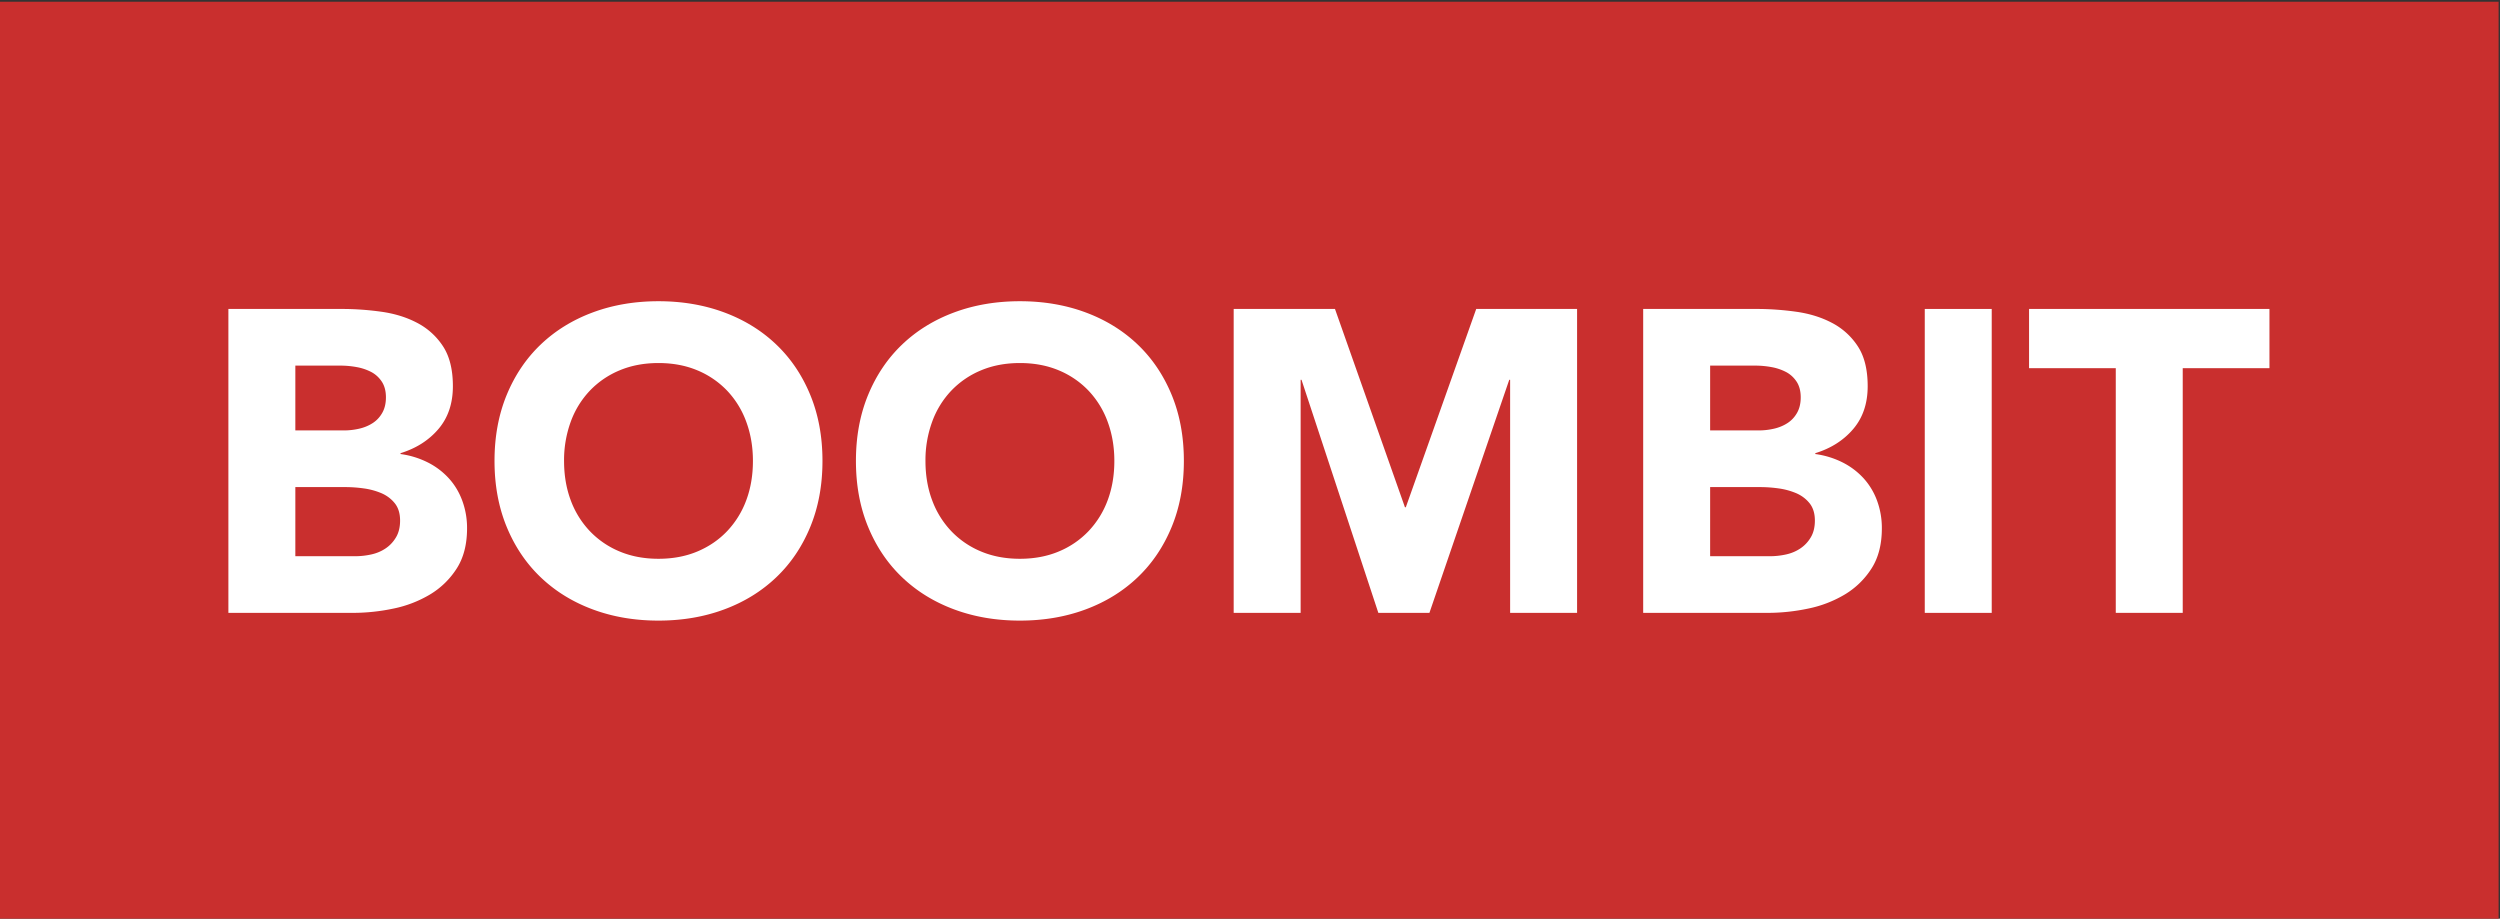 <svg width="230.247" height="84.607" viewBox="0 0 230.247 84.607" xmlns="http://www.w3.org/2000/svg">
  <rect x="0" y="0" width="230.247" height="84.607" fill="#333333" stroke="none"/>
  <defs>
    <clipPath clipPathUnits="userSpaceOnUse" id="a">
      <path d="M0 841.89h595.28V0H0Z"/>
    </clipPath>
  </defs>
  <path d="M383.982 409.865H211.297v63.455h172.685z" style="fill:#c92f2e;fill-opacity:1;fill-rule:nonzero;stroke:none" transform="matrix(1.333 0 0 -1.333 -281.73 631.093)"/>
  <g clip-path="url(#a)" transform="matrix(1.333 0 0 -1.333 -281.73 631.093)">
    <path d="M0 0h7.83c.909 0 1.824-.064 2.743-.193.92-.129 1.745-.385 2.476-.771a4.737 4.737 0 0 0 1.78-1.616c.454-.693.682-1.612.682-2.758 0-1.187-.331-2.17-.993-2.951-.663-.782-1.538-1.34-2.625-1.676v-.059a5.982 5.982 0 0 0 1.883-.579 5.033 5.033 0 0 0 1.453-1.097c.405-.445.717-.964.934-1.557a5.459 5.459 0 0 0 .327-1.898c0-1.107-.238-2.032-.712-2.773a5.59 5.59 0 0 0-1.839-1.794 8.075 8.075 0 0 0-2.536-.979 13.549 13.549 0 0 0-2.802-.297H0Zm4.626-8.393h3.352c.356 0 .707.04 1.053.119.345.078.657.207.934.385.277.178.499.415.667.712.168.297.253.652.253 1.068 0 .434-.095.795-.282 1.082-.189.287-.43.509-.727.668a3.53 3.53 0 0 1-1.008.341 6.168 6.168 0 0 1-1.098.103H4.626Zm0-8.69h4.153c.356 0 .716.04 1.082.119.366.079.697.217.994.415.297.197.538.454.726.771.188.316.282.702.282 1.157 0 .494-.123.894-.37 1.201-.248.306-.56.538-.935.697a4.783 4.783 0 0 1-1.216.326 9.094 9.094 0 0 1-1.216.089h-3.5z" style="fill:#fff;fill-opacity:1;fill-rule:nonzero;stroke:none" transform="translate(227.13 452.092)"/>
    <path d="M0 0c0 1.68.282 3.203.845 4.567.564 1.365 1.35 2.526 2.358 3.485 1.009.959 2.205 1.695 3.589 2.209s2.896.772 4.537.772 3.154-.258 4.538-.772c1.384-.514 2.58-1.25 3.588-2.209 1.009-.959 1.795-2.12 2.358-3.485.564-1.364.846-2.887.846-4.567 0-1.681-.282-3.203-.846-4.567-.563-1.365-1.349-2.526-2.358-3.485-1.008-.959-2.204-1.696-3.588-2.209-1.384-.514-2.897-.772-4.538-.772-1.641 0-3.153.258-4.537.772-1.384.513-2.58 1.25-3.589 2.209-1.008.959-1.794 2.12-2.358 3.485C.282-3.203 0-1.681 0 0m4.805 0c0-.989.153-1.893.459-2.714a6.218 6.218 0 0 1 1.32-2.135 6.03 6.03 0 0 1 2.062-1.409c.8-.336 1.695-.504 2.683-.504.989 0 1.884.168 2.685.504.8.336 1.487.806 2.061 1.409a6.233 6.233 0 0 1 1.32 2.135c.306.821.459 1.725.459 2.714 0 .969-.153 1.869-.459 2.699a6.205 6.205 0 0 1-1.32 2.15 6.05 6.05 0 0 1-2.061 1.409c-.801.335-1.696.504-2.685.504-.988 0-1.883-.169-2.683-.504a6.044 6.044 0 0 1-2.062-1.409 6.19 6.19 0 0 1-1.32-2.15A7.745 7.745 0 0 1 4.805 0" style="fill:#fff;fill-opacity:1;fill-rule:nonzero;stroke:none" transform="translate(245.517 441.593)"/>
    <path d="M0 0c0 1.68.281 3.203.845 4.567.564 1.365 1.35 2.526 2.358 3.485 1.008.959 2.204 1.695 3.588 2.209s2.897.772 4.538.772c1.641 0 3.154-.258 4.538-.772 1.383-.514 2.58-1.25 3.588-2.209 1.009-.959 1.794-2.12 2.358-3.485.564-1.364.845-2.887.845-4.567 0-1.681-.281-3.203-.845-4.567-.564-1.365-1.349-2.526-2.358-3.485-1.008-.959-2.205-1.696-3.588-2.209-1.384-.514-2.897-.772-4.538-.772-1.641 0-3.154.258-4.538.772-1.384.513-2.58 1.25-3.588 2.209-1.008.959-1.794 2.12-2.358 3.485C.281-3.203 0-1.681 0 0m4.804 0c0-.989.153-1.893.46-2.714a6.203 6.203 0 0 1 1.32-2.135 6.016 6.016 0 0 1 2.061-1.409c.801-.336 1.695-.504 2.684-.504.989 0 1.883.168 2.684.504a6.016 6.016 0 0 1 2.061 1.409 6.233 6.233 0 0 1 1.32 2.135c.306.821.46 1.725.46 2.714 0 .969-.154 1.869-.46 2.699a6.205 6.205 0 0 1-1.32 2.15 6.03 6.03 0 0 1-2.061 1.409c-.801.335-1.695.504-2.684.504-.989 0-1.883-.169-2.684-.504a6.03 6.03 0 0 1-2.061-1.409 6.175 6.175 0 0 1-1.32-2.15A7.722 7.722 0 0 1 4.804 0" style="fill:#fff;fill-opacity:1;fill-rule:nonzero;stroke:none" transform="translate(270.488 441.593)"/>
    <path d="M0 0h6.999l4.834-13.702h.06L16.757 0h6.969v-20.998H19.1v16.105h-.06l-5.516-16.105H9.995L4.686-4.893h-.06v-16.105H0Z" style="fill:#fff;fill-opacity:1;fill-rule:nonzero;stroke:none" transform="translate(296.587 452.092)"/>
    <path d="M0 0h7.829c.91 0 1.824-.064 2.744-.193.92-.129 1.745-.385 2.476-.771a4.737 4.737 0 0 0 1.78-1.616c.455-.693.682-1.612.682-2.758 0-1.187-.331-2.17-.994-2.951-.662-.782-1.537-1.34-2.624-1.676v-.059a5.982 5.982 0 0 0 1.883-.579 5.033 5.033 0 0 0 1.453-1.097 4.69 4.69 0 0 0 .934-1.557 5.459 5.459 0 0 0 .327-1.898c0-1.107-.238-2.032-.712-2.773a5.59 5.59 0 0 0-1.839-1.794 8.075 8.075 0 0 0-2.536-.979 13.549 13.549 0 0 0-2.802-.297H0Zm4.626-8.393h3.352c.356 0 .706.04 1.053.119.345.078.657.207.934.385.277.178.499.415.667.712.168.297.253.652.253 1.068 0 .434-.095.795-.282 1.082-.189.287-.43.509-.727.668a3.53 3.53 0 0 1-1.008.341 6.168 6.168 0 0 1-1.098.103H4.626Zm0-8.69h4.153c.356 0 .716.04 1.082.119.366.079.697.217.994.415.296.197.538.454.726.771.188.316.282.702.282 1.157 0 .494-.124.894-.37 1.201-.248.306-.56.538-.935.697a4.783 4.783 0 0 1-1.216.326 9.094 9.094 0 0 1-1.216.089h-3.5z" style="fill:#fff;fill-opacity:1;fill-rule:nonzero;stroke:none" transform="translate(324.88 452.092)"/>
    <path d="M344.335 452.092h4.626v-20.998h-4.626z" style="fill:#fff;fill-opacity:1;fill-rule:nonzero;stroke:none"/>
    <path d="M0 0h-5.991v4.093h16.609V0H4.626v-16.905H0Z" style="fill:#fff;fill-opacity:1;fill-rule:nonzero;stroke:none" transform="translate(357.532 448)"/>
  </g>
</svg>
